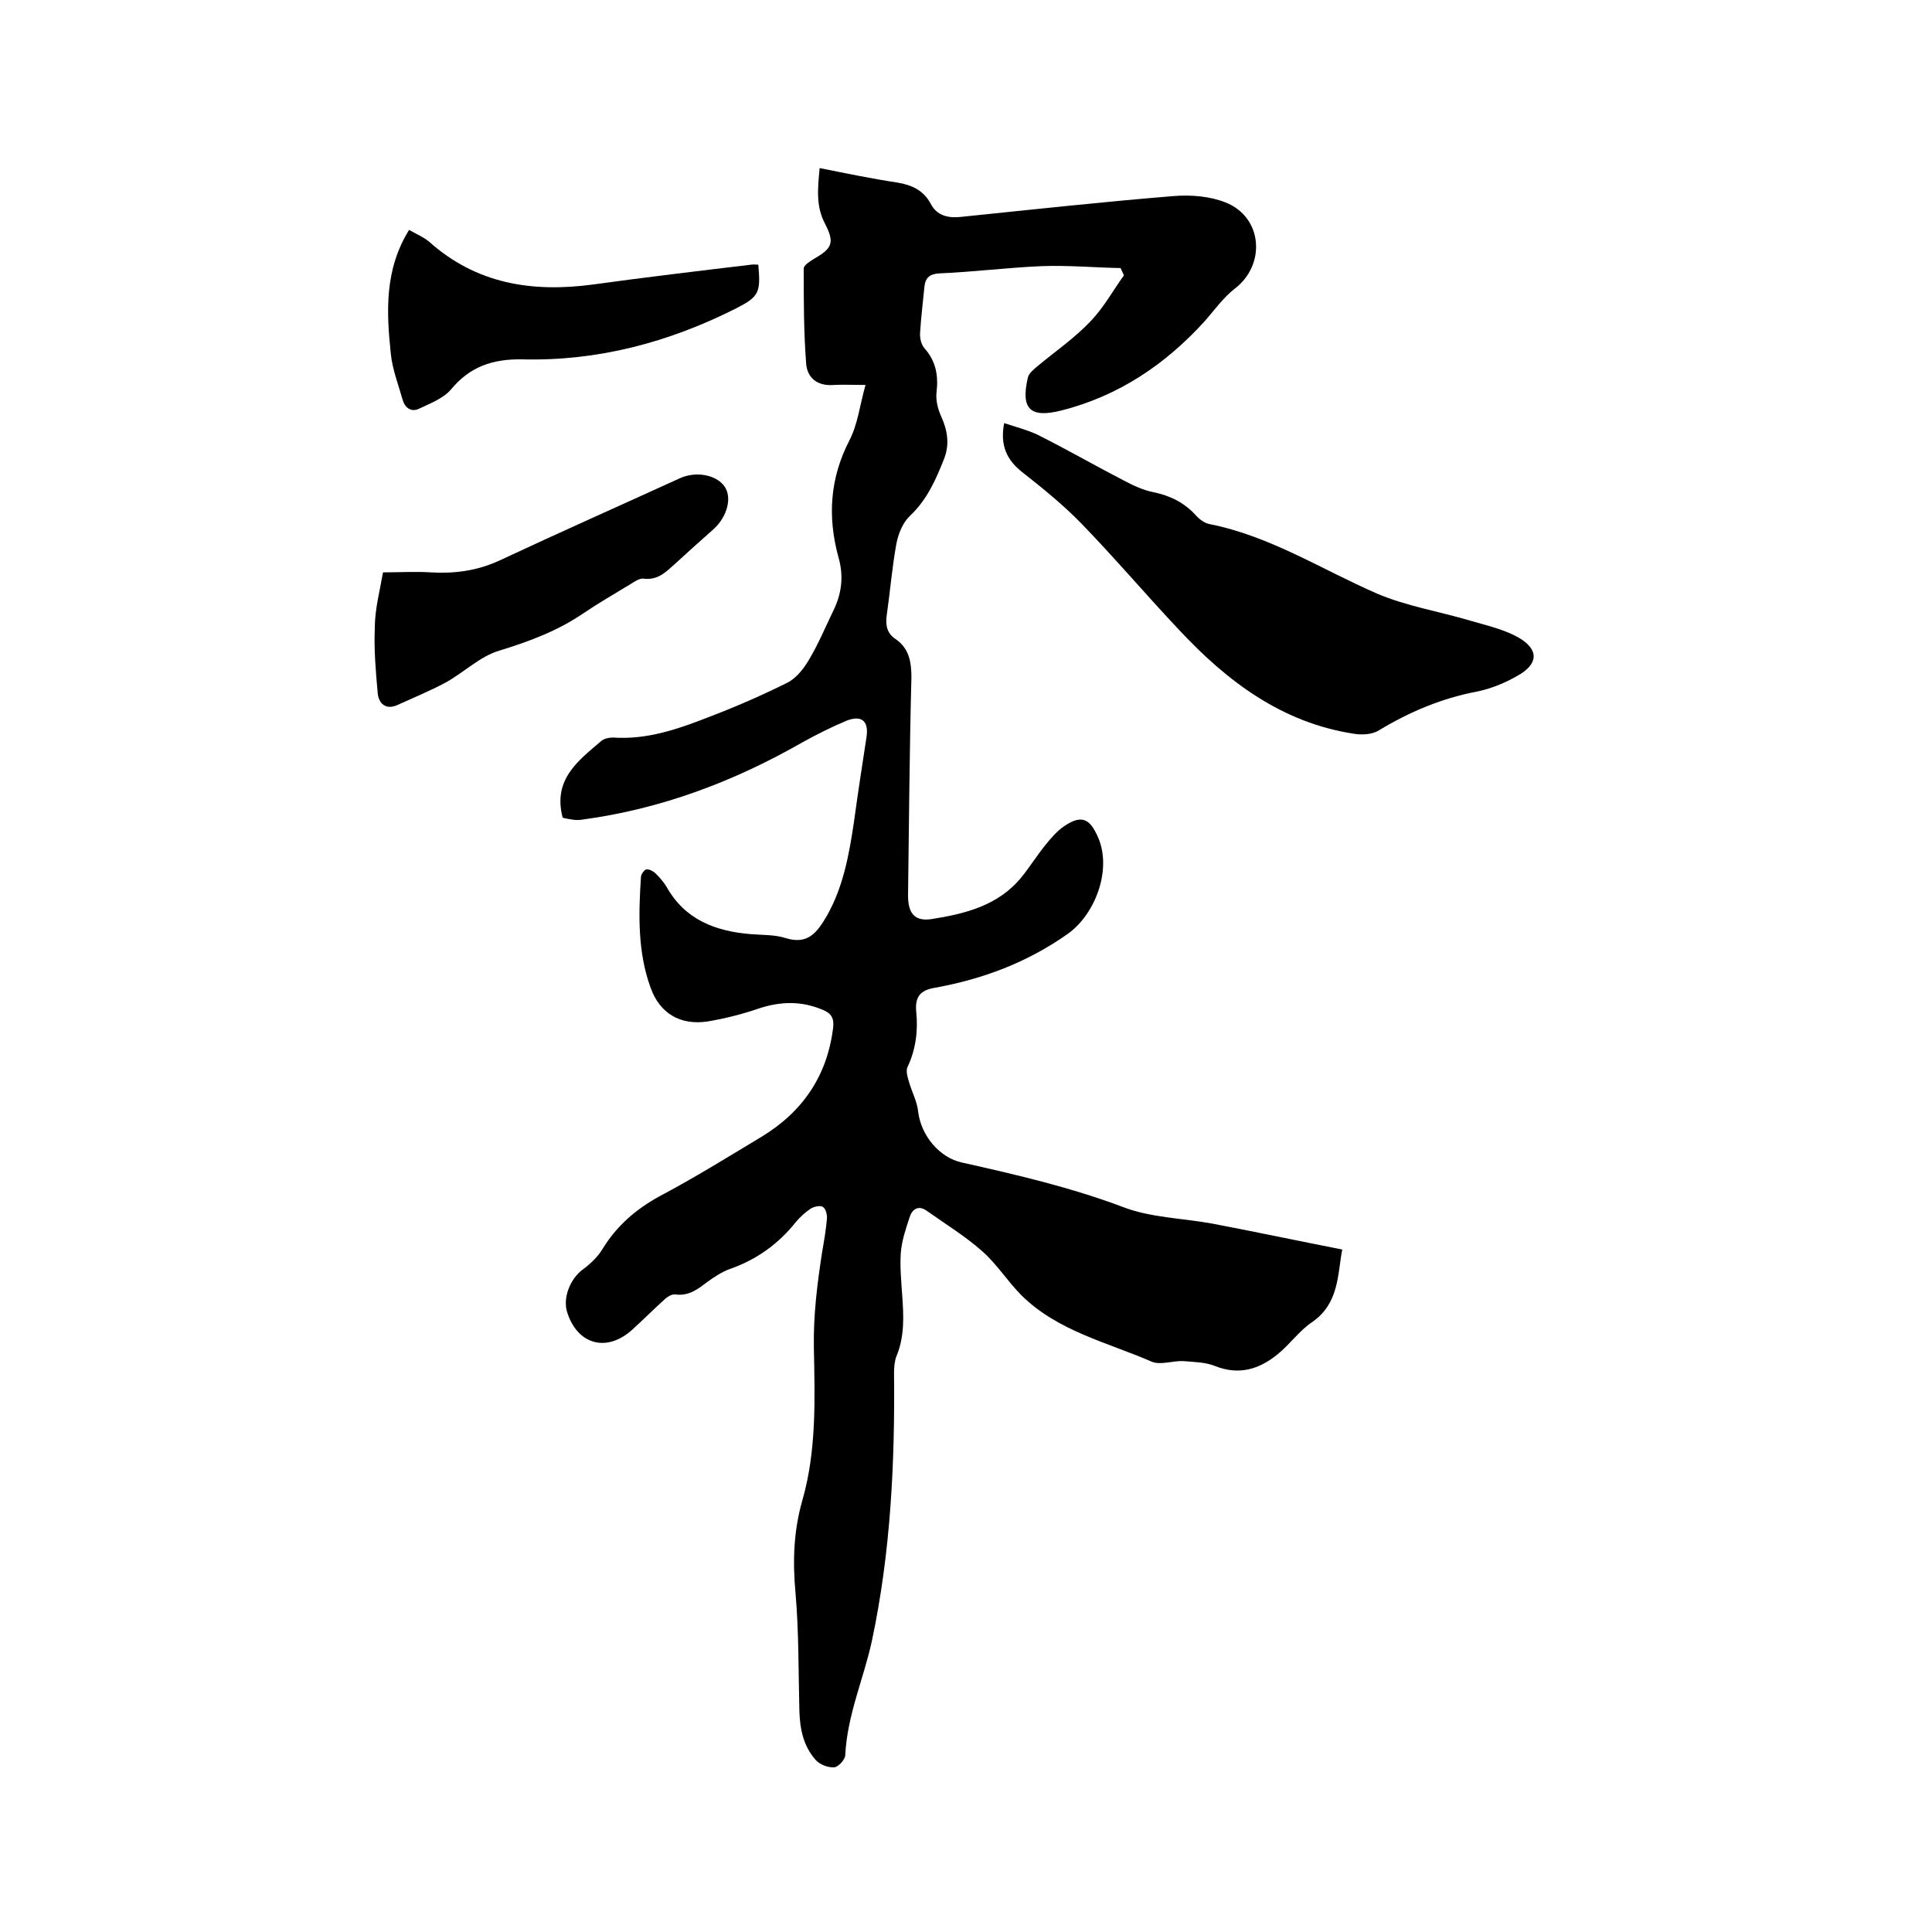 <svg enable-background="new 0 0 400 400" viewBox="0 0 400 400" xmlns="http://www.w3.org/2000/svg"><path d="m116.5 169.3c-2.1-7.9 3.2-11.8 8-15.9.6-.5 1.6-.7 2.4-.7 7.1.5 13.6-1.8 20-4.3 5.5-2.1 11-4.5 16.2-7.1 1.9-1 3.4-3 4.5-4.9 1.9-3.2 3.3-6.6 4.9-9.9 1.8-3.6 2.2-7.3 1.1-11.1-2.3-8.4-1.8-16.4 2.3-24.3 1.7-3.3 2.1-7.2 3.3-11.4-2.8 0-4.7-.1-6.5 0-3.4.3-5.6-1.4-5.8-4.5-.5-6.5-.5-13.1-.5-19.6 0-.7 1.3-1.5 2.1-2 3.9-2.2 4.3-3.4 2.3-7.3-1.9-3.6-1.5-7.3-1.1-11.5 5.5 1.1 10.8 2.2 16.1 3 3 .5 5.4 1.6 6.9 4.4 1.3 2.5 3.7 3 6.3 2.7 14.6-1.5 29.2-3.1 43.9-4.3 3.6-.3 7.5 0 10.8 1.3 7.7 3 8.5 12.9 1.9 17.9-2.3 1.8-4.1 4.3-6 6.5-8.2 9.1-18 15.7-29.9 18.7-6.4 1.6-8.4-.3-6.9-6.8.2-.9 1.2-1.7 1.9-2.3 3.7-3.1 7.8-5.9 11.1-9.4 2.7-2.8 4.6-6.3 6.9-9.5-.2-.5-.5-1-.7-1.5-5.4-.1-10.8-.6-16.3-.4-7.1.3-14.1 1.2-21.2 1.5-2 .1-2.9.9-3.1 2.7-.3 3.1-.7 6.3-.9 9.5-.1 1.1.2 2.5.9 3.3 2.4 2.7 2.9 5.7 2.5 9.1-.2 1.7.3 3.6 1 5.1 1.3 2.9 1.7 5.7.6 8.6-1.7 4.3-3.5 8.5-7.1 11.9-1.5 1.4-2.4 3.7-2.8 5.7-.9 4.9-1.3 9.9-2 14.8-.3 2.1 0 3.8 1.8 5 2.8 1.9 3.3 4.7 3.3 8-.4 15-.5 30.1-.7 45.1 0 3.6 1.3 5.4 4.8 4.9 7-1.1 13.9-2.8 18.7-8.7 1.7-2.1 3.2-4.5 4.9-6.6 1.2-1.5 2.5-3 4-4 3.6-2.4 5.3-1.5 7 2.5 2.8 6.6-.6 15.8-6.4 19.9-8.4 5.9-17.5 9.3-27.4 11.1-3.1.5-4.2 1.9-3.9 5 .4 3.9-.1 7.8-1.8 11.4-.4.8 0 2.1.3 3.1.6 2.1 1.7 4.1 1.9 6.2.6 4.9 4.4 9.5 9.1 10.5 11.2 2.5 22.4 5.1 33.3 9.2 5.7 2.2 12.2 2.3 18.3 3.4 9 1.7 17.9 3.6 27.1 5.4-1 5.1-.6 11.1-6.2 15-2.7 1.8-4.6 4.6-7.2 6.7-3.8 3.1-8 4.4-13 2.4-2-.8-4.3-.8-6.5-1-2.2-.1-4.8.9-6.6.1-9.2-4-19.4-6.3-26.9-13.7-2.9-2.9-5.1-6.5-8.2-9.2-3.5-3.1-7.6-5.6-11.4-8.3-1.8-1.3-3.1-.3-3.6 1.4-.8 2.4-1.6 4.8-1.8 7.3-.2 2.9.1 5.9.3 8.9.3 4.2.5 8.4-1.2 12.5-.4 1-.5 2.3-.5 3.4.2 18.7-.7 37.3-4.6 55.6-1.7 7.8-5.1 15.3-5.5 23.6 0 .9-1.5 2.5-2.3 2.5-1.3.1-3-.6-3.8-1.5-2.6-2.9-3.3-6.5-3.4-10.3-.2-8.1-.1-16.3-.8-24.3-.6-6.5-.4-12.8 1.4-19.1 3-10.4 2.6-21.2 2.4-31.9-.1-6.6.7-13 1.7-19.5.4-2.3.8-4.6 1-6.9.1-.8-.2-2.1-.8-2.5-.5-.4-1.8-.1-2.5.3-1.2.8-2.3 1.8-3.2 2.9-3.6 4.5-8.1 7.7-13.5 9.6-1.7.6-3.2 1.6-4.6 2.6-2 1.5-3.9 3.1-6.8 2.7-.8-.1-1.8.6-2.4 1.2-2.2 2-4.3 4.1-6.5 6.1-5.3 4.8-11.4 3.1-13.5-3.7-.9-3 .7-6.9 3.3-8.8 1.6-1.2 3.1-2.6 4.1-4.3 2.9-4.7 6.8-8.1 11.7-10.8 7.2-3.8 14.1-8.1 21.1-12.3 8.6-5.2 13.7-12.7 14.9-22.7.2-1.9-.4-2.9-2.1-3.6-4.4-1.9-8.8-1.8-13.3-.3-3.5 1.2-7.1 2.1-10.7 2.7-5.6.8-9.8-1.7-11.7-7-2.7-7.4-2.5-15.2-2-22.9 0-.6.7-1.5 1.1-1.6.6-.1 1.5.4 2 .9.8.8 1.6 1.7 2.2 2.7 3.8 6.8 10.1 9.2 17.4 9.8 2.4.2 5 .1 7.2.8 4.7 1.5 6.6-1.2 8.6-4.6 3.4-6 4.6-12.7 5.6-19.4.8-5.9 1.7-11.7 2.6-17.6.5-3.3-1-4.6-4.1-3.4-3.1 1.3-6.1 2.8-9 4.4-14.3 8.2-29.4 13.9-45.8 16.1-.6.1-1.3.1-1.9 0s-1.4-.2-2.1-.4z"/><path d="m207.9 87.6c2.4.8 4.8 1.4 6.9 2.4 6 3 11.9 6.4 17.9 9.5 1.9 1 4 2 6.1 2.4 3.4.7 6.3 2.1 8.7 4.7.7.8 1.8 1.7 2.9 1.9 12.6 2.5 23.2 9.4 34.7 14.4 6.1 2.6 12.9 3.7 19.3 5.6 3.4 1 7 1.8 10 3.5 4.3 2.5 4.1 5.5-.2 7.9-2.6 1.5-5.5 2.7-8.5 3.3-7.3 1.4-13.9 4.2-20.2 8-1.4.9-3.6 1-5.3.7-14.8-2.3-26.1-10.8-36-21.4-6.9-7.3-13.4-15-20.4-22.2-3.7-3.8-7.9-7.2-12.1-10.5-3.2-2.5-4.7-5.5-3.8-10.2z"/><path d="m79.3 118.5c3.5 0 6.7-.2 9.8 0 4.9.3 9.6-.3 14.2-2.4 12.4-5.8 25-11.4 37.5-17.1 3.3-1.5 7.5-.7 9.2 1.7 1.6 2.3.6 6.2-2.2 8.8-2.7 2.4-5.4 4.8-8 7.2-1.9 1.7-3.6 3.5-6.6 3.1-.8-.1-1.8.6-2.6 1.1-3.3 2-6.6 3.9-9.7 6-5.4 3.7-11.3 5.9-17.5 7.8-4.1 1.2-7.4 4.6-11.3 6.7-3.2 1.7-6.6 3.1-9.9 4.6-2.3 1-3.8-.3-4-2.5-.4-4.5-.8-9-.6-13.5 0-3.8 1-7.5 1.7-11.5z"/><path d="m84.7 47.6c1.6.9 3 1.5 4.1 2.4 9.8 8.8 21.4 10.6 34 8.9 10.9-1.5 21.8-2.8 32.7-4.1.5-.1 1 0 1.5 0 .5 5.8.2 6.6-4.7 9.1-13.9 7-28.6 10.9-44.2 10.5-6.1-.1-10.8 1.5-14.7 6.2-1.6 1.9-4.3 2.9-6.6 4-1.6.8-2.9-.1-3.4-1.7-.9-3.2-2.2-6.5-2.5-9.8-.9-8.6-1.3-17.3 3.8-25.5z"/></svg>